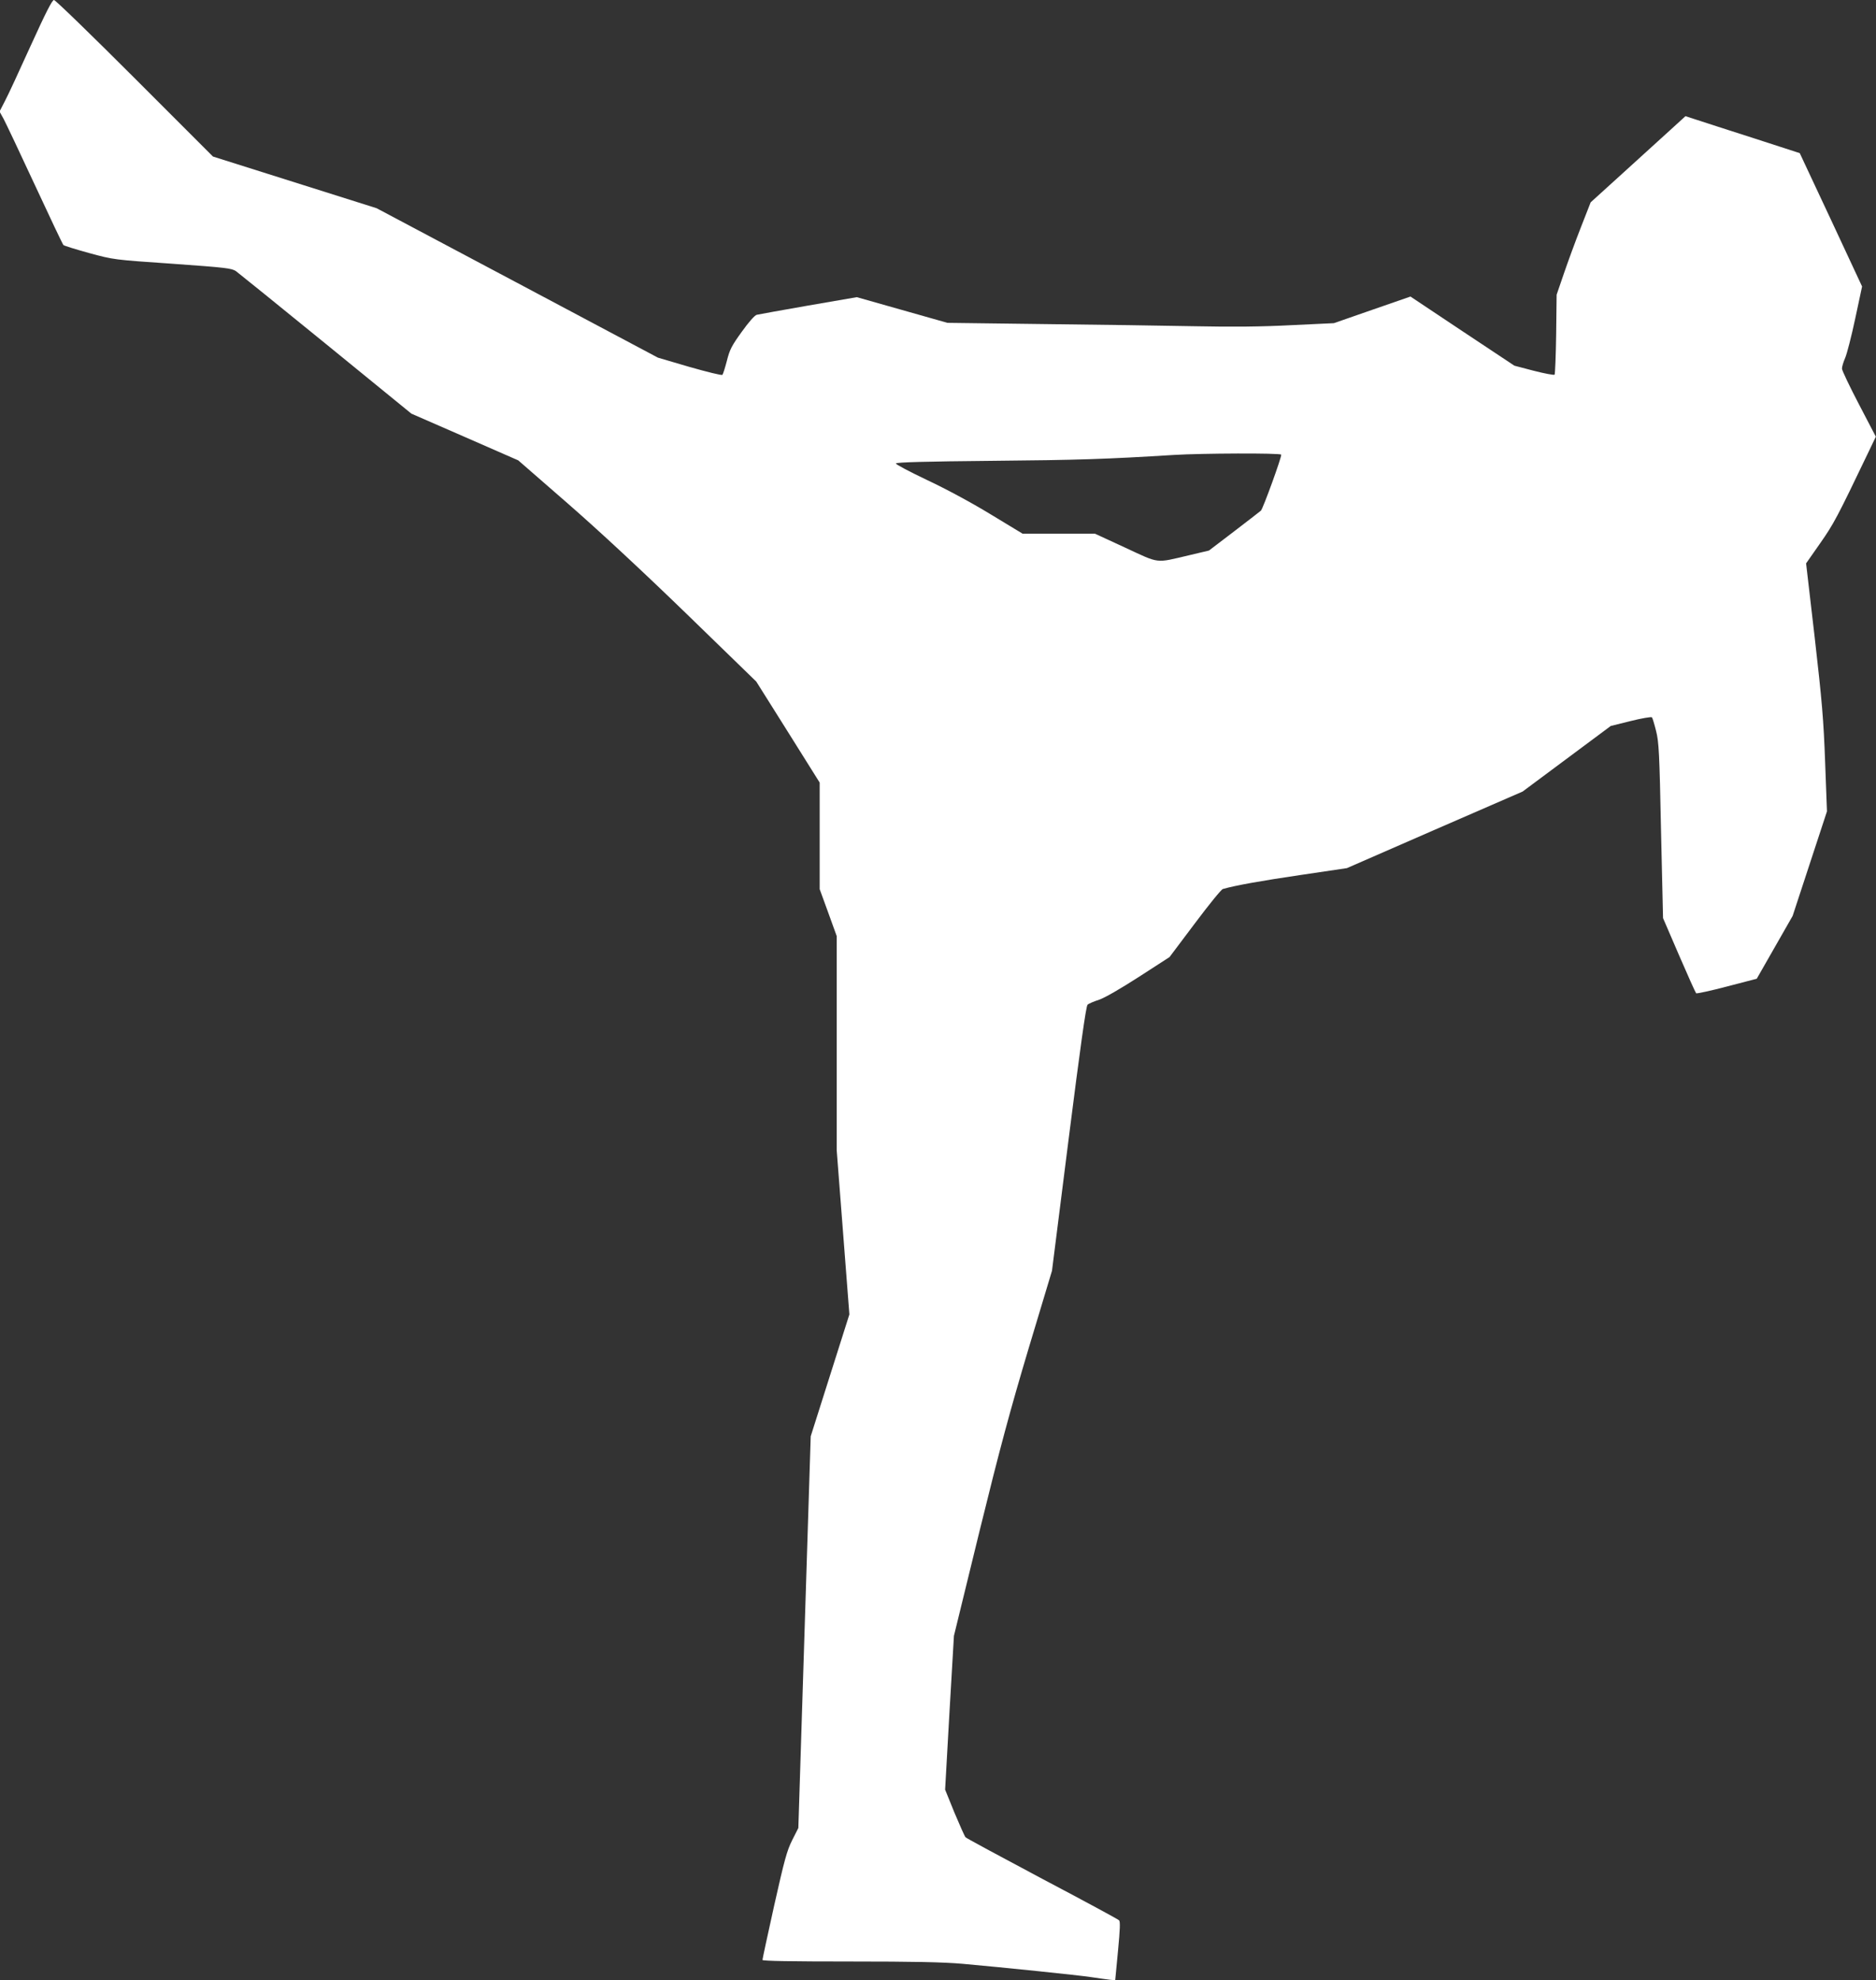 <?xml version="1.0" standalone="no"?>
<!DOCTYPE svg PUBLIC "-//W3C//DTD SVG 20010904//EN"
 "http://www.w3.org/TR/2001/REC-SVG-20010904/DTD/svg10.dtd">
<svg version="1.0" xmlns="http://www.w3.org/2000/svg"
 width="1213pt" height="1280pt" viewBox="0 0 1213 1280"
 preserveAspectRatio="xMidYMid meet">
<rect x="0" y="0" width="1213" height="1280" fill="#333333" stroke="none"/>
<g transform="translate(0,1280) scale(0.1,-0.1)"
fill="#ffffff" stroke="none">
<path d="M200 12508 c-73 -161 -148 -324 -168 -361 l-35 -68 26 -47 c14 -26
105 -218 202 -427 97 -209 180 -384 185 -389 5 -5 80 -28 167 -52 158 -43 158
-43 538 -69 349 -25 382 -29 411 -48 16 -12 279 -224 582 -471 l552 -450 346
-151 345 -151 317 -276 c202 -176 481 -435 770 -715 l452 -439 205 -326 205
-327 0 -345 0 -344 55 -151 55 -152 0 -692 0 -692 41 -531 41 -531 -125 -394
-125 -394 -40 -1266 -40 -1266 -40 -79 c-34 -68 -50 -127 -116 -421 -42 -189
-76 -347 -76 -353 0 -7 189 -10 563 -10 418 0 606 -4 732 -15 259 -23 752 -74
830 -86 123 -18 155 -22 156 -18 0 2 8 87 18 189 13 136 15 188 7 196 -6 7
-229 127 -496 268 -267 142 -490 262 -497 269 -6 7 -38 79 -72 160 l-60 148
28 497 29 497 165 675 c132 537 197 778 317 1180 l152 505 108 854 c74 584
112 857 122 866 7 7 40 21 74 32 38 13 135 69 258 148 l198 128 164 218 c90
120 171 220 181 222 79 23 253 54 505 91 l297 44 568 248 568 247 285 212 285
212 129 32 c71 18 133 28 137 24 4 -4 16 -44 27 -88 18 -71 22 -141 32 -645
l13 -565 103 -239 c57 -132 107 -243 111 -247 5 -3 94 16 200 44 l192 50 116
203 116 203 111 338 111 338 -12 320 c-10 274 -20 390 -67 801 l-56 482 91
130 c88 126 108 163 314 593 l46 96 -109 209 c-60 115 -110 219 -110 231 0 12
9 43 21 70 11 26 41 141 65 255 l44 206 -201 431 -202 431 -296 96 c-163 52
-329 106 -369 119 l-74 24 -101 -92 c-56 -51 -194 -176 -307 -279 l-205 -186
-63 -161 c-35 -89 -84 -223 -110 -299 l-47 -137 -3 -255 c-2 -140 -7 -258 -10
-262 -4 -4 -64 7 -134 25 l-126 33 -336 223 -336 224 -248 -86 -247 -86 -275
-13 c-190 -10 -382 -12 -620 -7 -190 4 -628 10 -975 14 l-629 8 -293 83 -293
83 -313 -54 c-171 -30 -322 -57 -334 -60 -13 -3 -52 -47 -97 -110 -65 -90 -78
-115 -96 -187 -12 -46 -25 -87 -29 -91 -5 -5 -100 19 -213 51 l-204 60 -909
483 -910 483 -529 167 -529 167 -506 506 c-278 278 -513 506 -522 506 -12 0
-53 -81 -149 -292z m8084 -2647 c6 -9 -117 -348 -131 -362 -4 -4 -82 -64 -172
-133 l-164 -125 -131 -31 c-217 -51 -185 -55 -409 49 l-197 91 -234 0 -234 0
-208 126 c-123 75 -292 166 -412 222 -111 53 -201 100 -199 106 3 8 197 13
623 17 555 5 738 11 1174 38 178 11 688 13 694 2z"/>
</g>
</svg>
